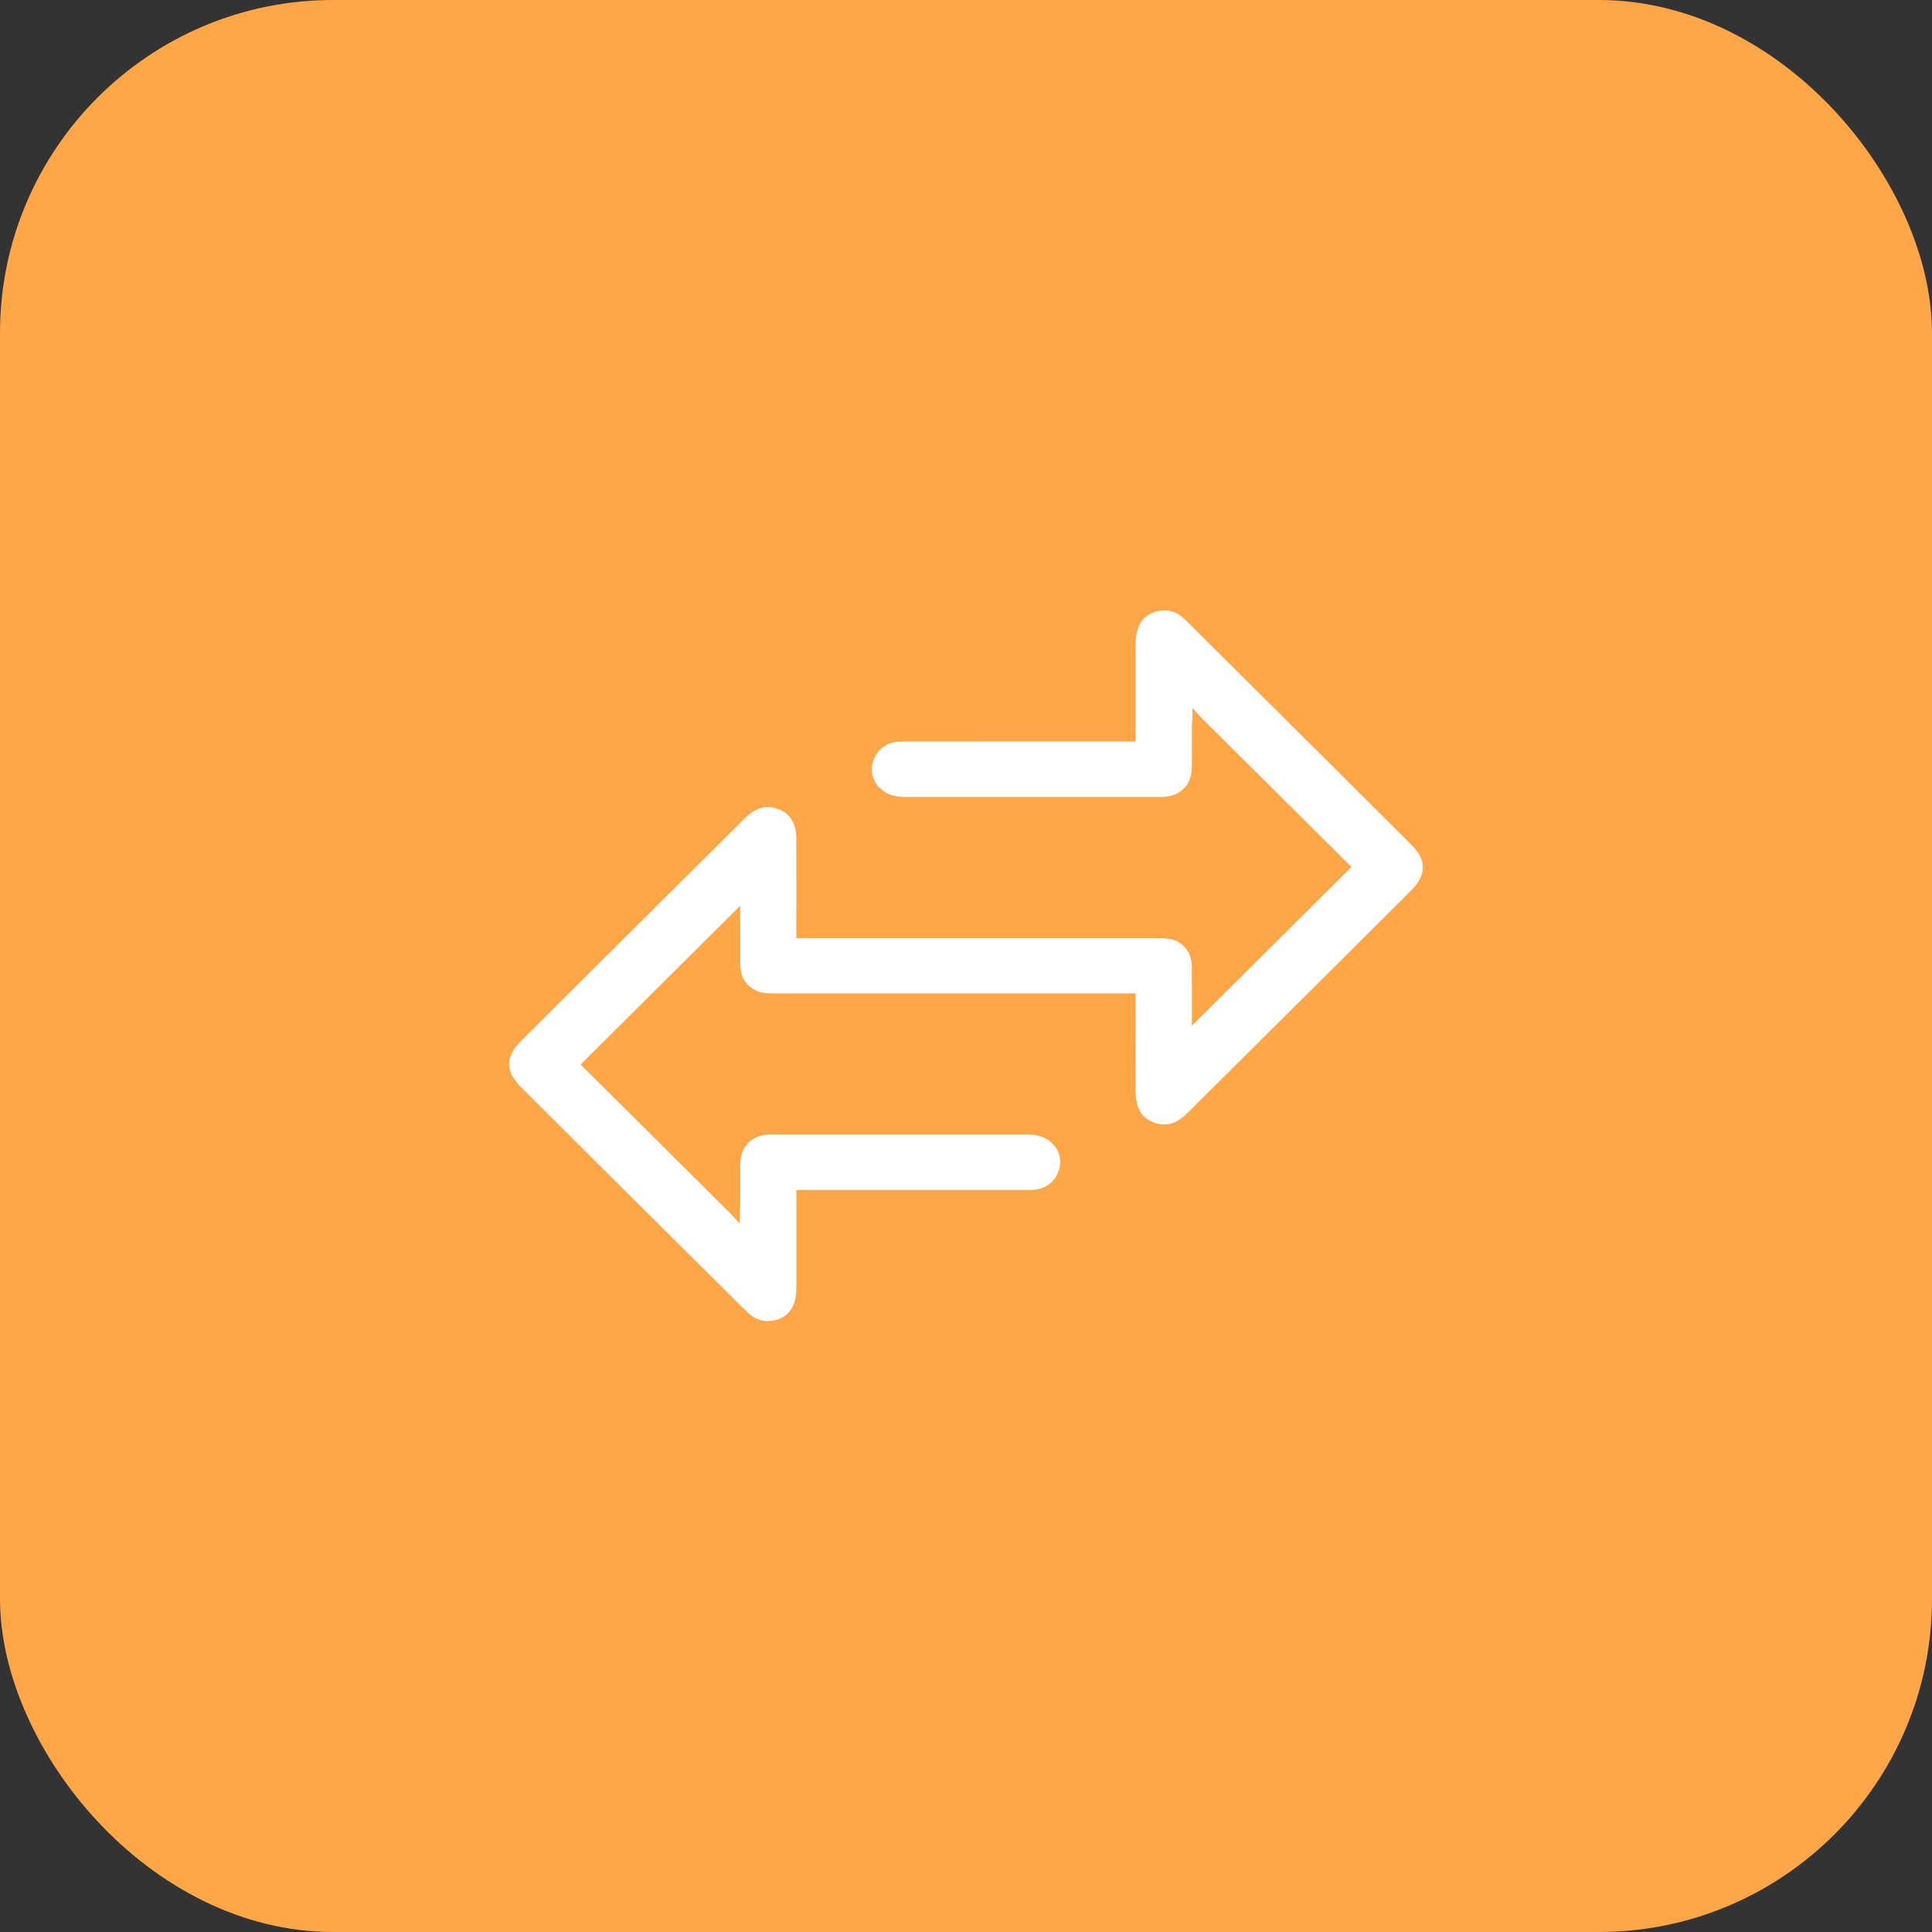 <svg width="58" height="58" viewBox="0 0 58 58" fill="none" xmlns="http://www.w3.org/2000/svg">
<rect x="0" y="0" width="58" height="58" fill="#333333" stroke="none"/>
<rect width="58" height="58" rx="10" fill="#FFA748"/>
<path d="M22.979 29.811L23.034 29.816C23.156 29.823 23.243 29.823 23.342 29.823H34.093L34.093 31.008C34.092 31.61 34.092 32.212 34.095 32.814C34.096 33.095 34.174 33.469 34.531 33.651L34.68 33.714L34.77 33.738C34.867 33.76 34.964 33.763 35.051 33.75L35.064 33.751L35.077 33.748L35.091 33.745L35.133 33.736C35.321 33.685 35.479 33.582 35.655 33.406C36.506 32.558 37.359 31.711 38.212 30.864C39.523 29.561 40.834 28.258 42.142 26.952L42.375 26.717C42.499 26.593 42.591 26.467 42.646 26.344C42.692 26.243 42.715 26.142 42.715 26.042C42.715 25.961 42.699 25.877 42.668 25.794C42.615 25.651 42.516 25.507 42.372 25.365L42.254 25.246C40.446 23.439 38.632 21.637 36.817 19.835L35.683 18.705C35.614 18.636 35.544 18.567 35.468 18.507C35.329 18.397 35.167 18.335 35 18.326L34.954 18.326L34.9 18.328C34.803 18.334 34.717 18.352 34.627 18.385C34.189 18.545 34.095 18.969 34.094 19.296C34.093 19.891 34.093 20.487 34.093 21.082V22.261L28.765 22.262C28.371 22.26 27.979 22.262 27.585 22.262L26.992 22.264C26.898 22.268 26.822 22.283 26.75 22.307C26.706 22.322 26.692 22.328 26.678 22.335L26.652 22.345C26.442 22.444 26.299 22.605 26.224 22.818C26.116 23.131 26.186 23.44 26.412 23.656H26.412L26.449 23.689C26.45 23.69 26.451 23.691 26.452 23.691L26.507 23.739C26.572 23.789 26.645 23.828 26.723 23.854C26.755 23.865 26.788 23.875 26.82 23.882C26.941 23.913 27.047 23.926 27.155 23.926H28.669H29.427C29.611 23.926 29.794 23.926 29.977 23.926L34.76 23.926C34.844 23.926 34.892 23.927 34.938 23.924C35.469 23.881 35.777 23.551 35.78 23.019L35.781 21.782C35.782 21.716 35.793 21.649 35.796 21.631V21.255L36.062 21.544L40.573 26.026L35.78 30.794L35.781 30.042C35.781 29.712 35.782 29.365 35.779 29.017C35.776 28.706 35.647 28.453 35.415 28.307C35.334 28.253 35.253 28.217 35.168 28.198C35.121 28.187 35.073 28.179 35.024 28.175L34.985 28.171C34.865 28.163 34.772 28.163 34.681 28.164L23.906 28.163L23.907 26.89C23.907 26.317 23.908 25.744 23.906 25.171C23.904 24.891 23.826 24.518 23.468 24.334C23.453 24.326 23.44 24.32 23.425 24.313C23.402 24.302 23.386 24.296 23.369 24.29C23.339 24.278 23.314 24.27 23.288 24.263L23.234 24.25C23.213 24.246 23.191 24.242 23.169 24.239C23.13 24.233 23.096 24.23 23.062 24.23L22.984 24.232H22.982L22.952 24.235L22.926 24.238L22.894 24.245L22.874 24.25L22.852 24.255C22.681 24.301 22.523 24.403 22.346 24.58L19.814 27.097C18.495 28.408 17.175 29.719 15.859 31.035L15.626 31.269C15.5 31.394 15.409 31.521 15.353 31.646C15.311 31.74 15.288 31.832 15.286 31.924V31.971C15.287 32.041 15.303 32.114 15.332 32.193C15.385 32.336 15.485 32.482 15.627 32.623L15.728 32.722C17.518 34.512 19.296 36.278 21.074 38.043L22.322 39.282C22.39 39.35 22.459 39.419 22.534 39.478C22.778 39.672 23.084 39.706 23.375 39.6C23.813 39.44 23.906 39.016 23.907 38.689C23.909 38.109 23.908 37.53 23.907 36.949V35.723H26.915C27.931 35.723 28.947 35.724 29.963 35.723H30.944C30.964 35.723 30.983 35.722 31.003 35.721C31.025 35.719 31.04 35.719 31.055 35.717C31.118 35.712 31.173 35.701 31.227 35.684C31.25 35.678 31.267 35.671 31.284 35.666C31.535 35.567 31.695 35.397 31.776 35.165C31.89 34.84 31.81 34.519 31.562 34.303L31.555 34.297C31.553 34.296 31.553 34.295 31.552 34.295L31.534 34.278C31.457 34.211 31.371 34.161 31.277 34.13C31.241 34.117 31.208 34.108 31.174 34.099C31.059 34.07 30.954 34.057 30.846 34.057L23.241 34.057C23.161 34.057 23.112 34.057 23.063 34.06C22.531 34.102 22.224 34.432 22.222 34.963L22.221 36.2C22.221 36.269 22.208 36.338 22.206 36.354V36.731L21.939 36.44L17.428 31.958L22.222 27.19L22.221 27.983C22.221 28.3 22.219 28.634 22.222 28.967C22.226 29.278 22.355 29.53 22.587 29.677C22.666 29.73 22.747 29.766 22.835 29.787C22.866 29.794 22.898 29.799 22.931 29.803L22.955 29.807L22.97 29.811H22.979Z" fill="white"/>
</svg>


